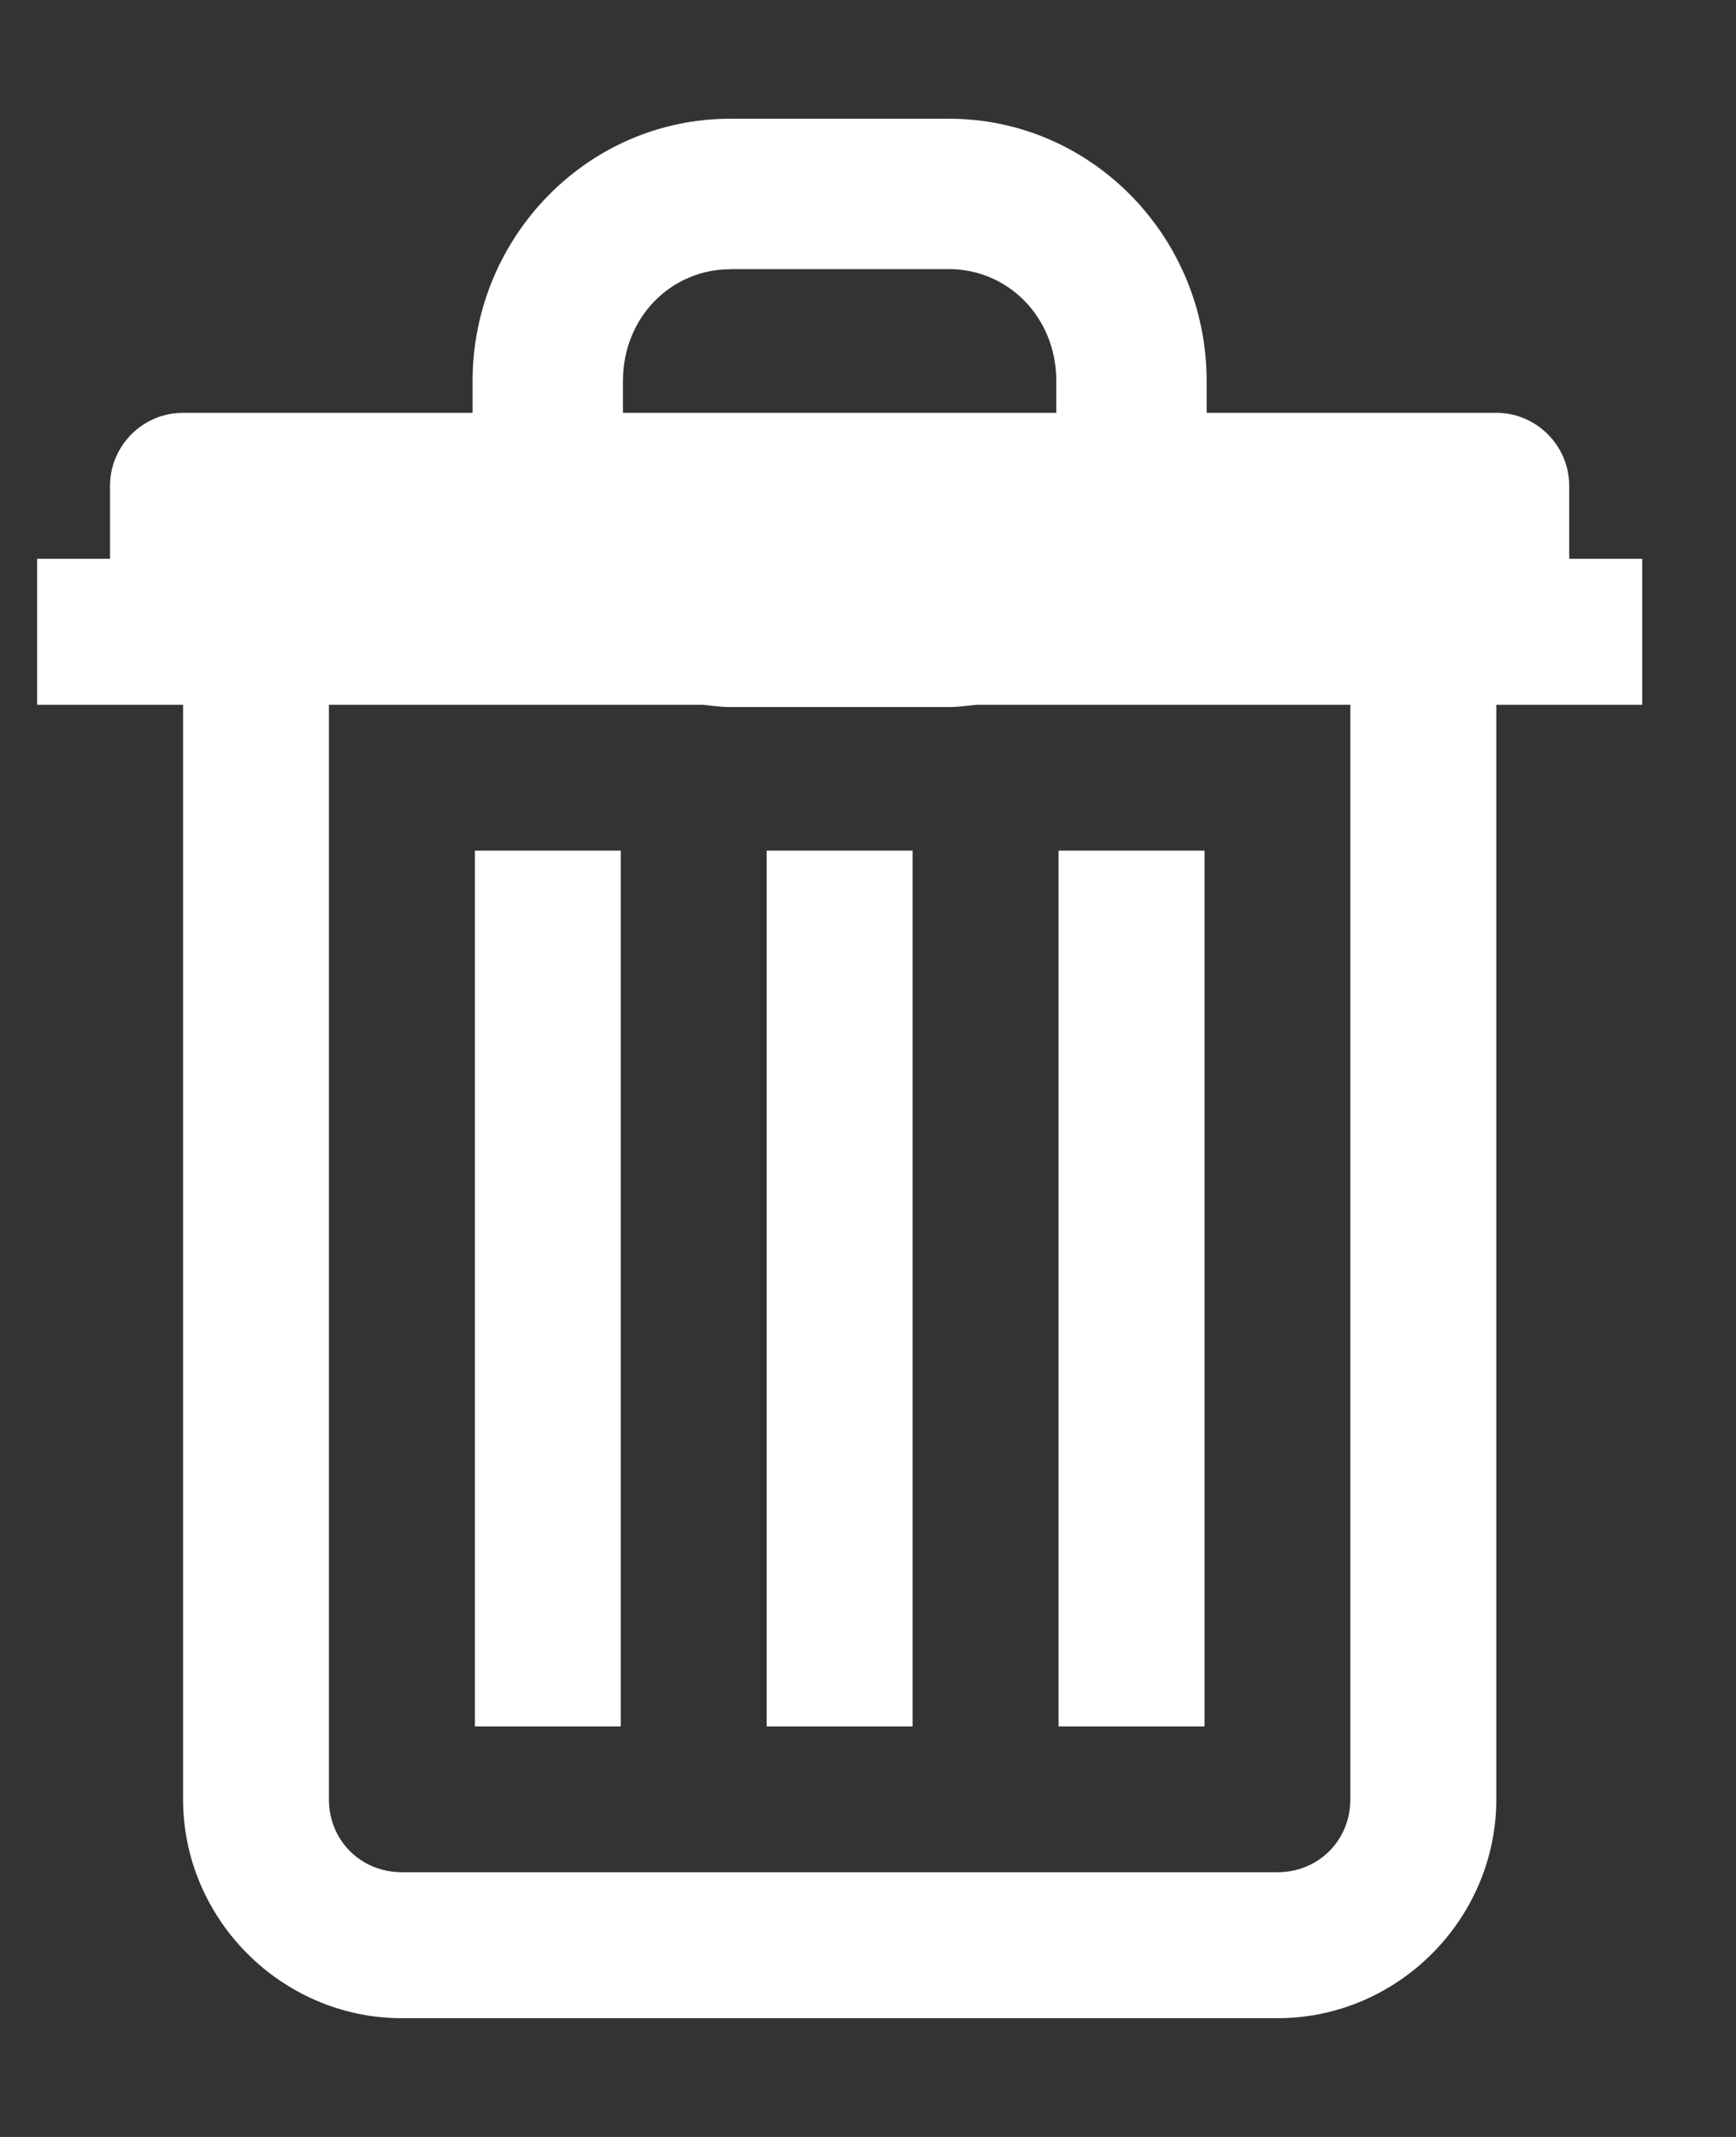 <svg width="13" height="16" viewBox="0 0 13 16" fill="#E93939" xmlns="http://www.w3.org/2000/svg">
<rect x="0" y="0" width="13" height="16" fill="#333333" stroke="none"/>
<path d="M5.468 0.889C4.398 0.889 3.539 1.778 3.539 2.852V3.091H1.371C1.069 3.091 0.824 3.337 0.824 3.638V4.184H0.278V5.277H1.371V13.472C1.371 14.371 2.111 15.111 3.01 15.111H9.566C10.465 15.111 11.205 14.371 11.205 13.472V5.277H12.298V4.184H11.751V3.638C11.751 3.337 11.506 3.091 11.205 3.091H9.036V2.852C9.036 1.778 8.177 0.889 7.107 0.889H5.468ZM5.468 2.015H7.107C7.547 2.015 7.91 2.374 7.91 2.852V3.091H4.665V2.852C4.665 2.374 5.028 2.016 5.468 2.016L5.468 2.015ZM2.463 5.277H5.263C5.331 5.284 5.398 5.294 5.468 5.294H7.107C7.177 5.294 7.244 5.284 7.312 5.277H10.112V13.472C10.112 13.78 9.873 14.018 9.566 14.018H3.01C2.702 14.018 2.463 13.78 2.463 13.472V5.277ZM3.556 6.369V12.926H4.649V6.369H3.556ZM5.741 6.369V12.926H6.834V6.369H5.741ZM7.927 6.369V12.926H9.02V6.369H7.927Z" fill="white"/>
</svg>
